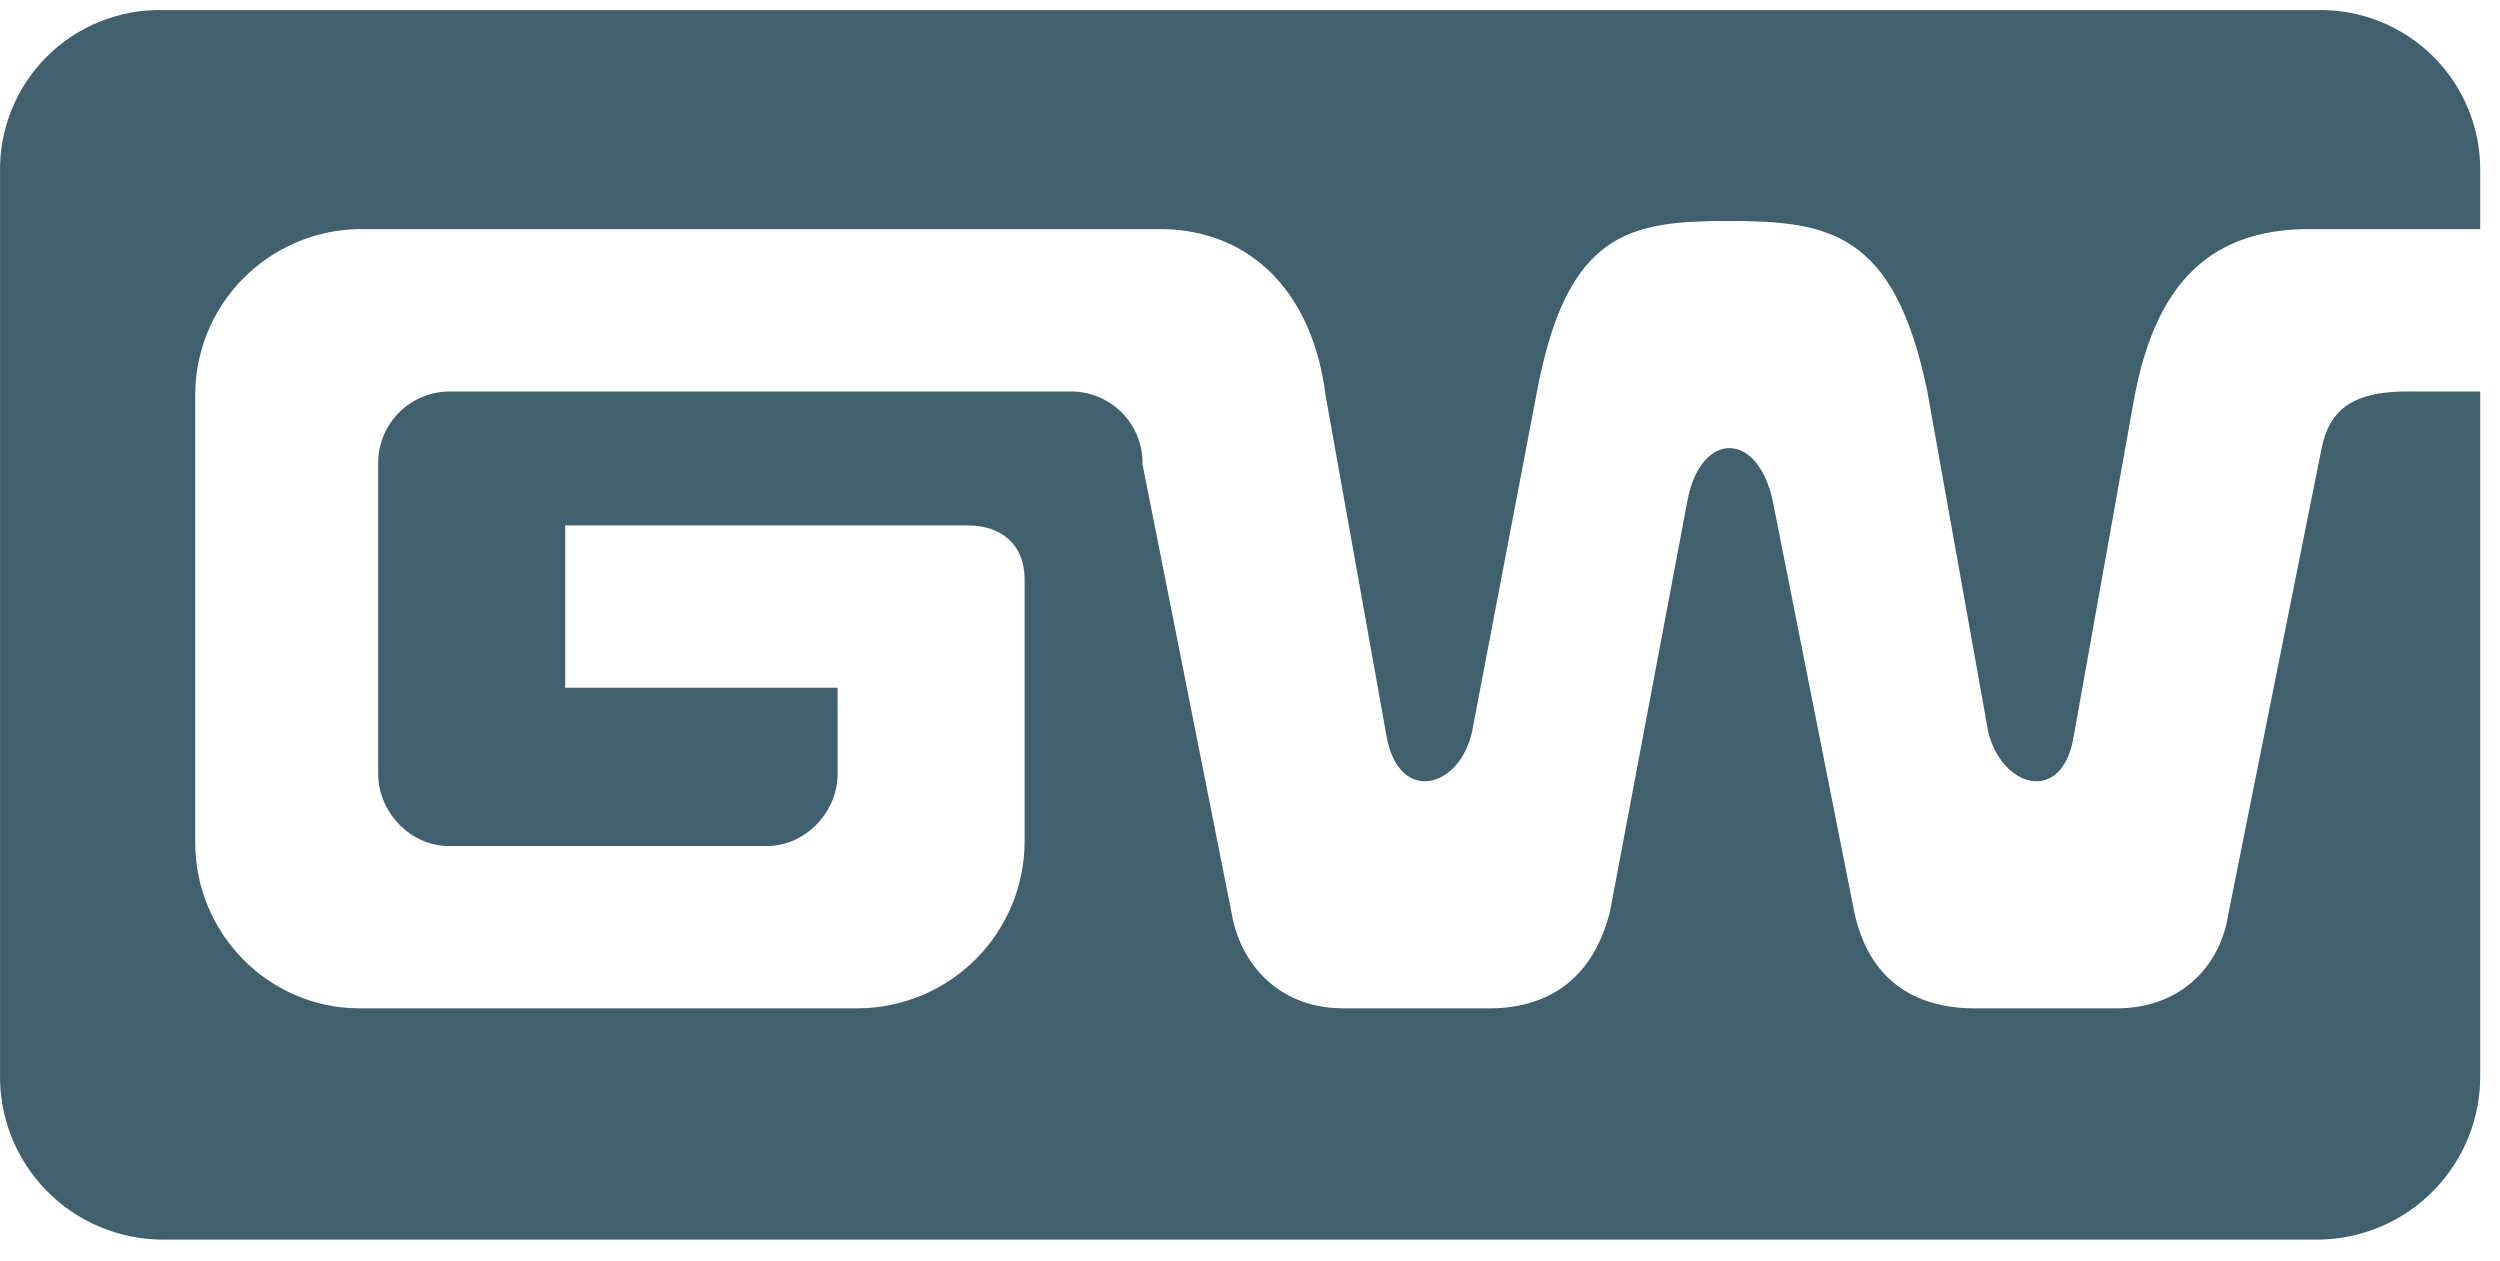 <svg width="109" height="55" viewBox="0 0 109 55" fill="none" xmlns="http://www.w3.org/2000/svg">
<path d="M108.14 9.989H100.517C95.477 10.054 93.813 13.513 93.072 17.243L90.413 32.105C89.937 35.075 87.304 34.382 86.69 31.929L84.031 17.066C82.595 10.054 79.688 9.641 75.345 9.635C71.102 9.641 68.331 10.054 67.013 17.066L64.177 31.929C63.621 34.382 60.989 35.075 60.454 32.105L57.795 17.243C57.251 12.82 54.592 10.054 50.704 9.989H15.601C13.704 10.032 11.899 10.816 10.573 12.172C9.247 13.528 8.507 15.349 8.511 17.243V36.709C8.502 40.713 11.713 43.925 15.601 43.963H37.406C39.331 43.954 41.174 43.186 42.535 41.828C43.896 40.469 44.664 38.63 44.674 36.709V25.208C44.644 23.742 43.678 22.914 42.192 22.908H24.642V29.985H36.519V33.701C36.546 35.379 35.116 36.945 33.328 36.886H19.679C17.894 36.945 16.464 35.379 16.488 33.701V20.254C16.479 19.833 16.555 19.415 16.712 19.024C16.869 18.634 17.104 18.279 17.402 17.981C17.7 17.684 18.055 17.45 18.447 17.293C18.838 17.136 19.257 17.06 19.679 17.069H46.624C47.045 17.06 47.465 17.135 47.856 17.292C48.248 17.449 48.603 17.683 48.902 17.98C49.2 18.278 49.435 18.633 49.592 19.024C49.748 19.415 49.824 19.833 49.815 20.254L53.715 39.894C54.063 41.849 55.588 43.925 58.501 43.963H65.06C67.359 43.925 69.436 42.819 70.201 39.717L73.569 21.846C74.145 18.768 76.639 18.768 77.292 21.846L80.837 39.717C81.484 42.819 83.564 43.925 85.978 43.963H92.36C95.332 43.925 96.856 41.849 97.146 39.894L101.223 19.546C101.566 17.798 102.674 17.108 104.769 17.069H108.137V46.794C108.155 47.737 107.986 48.674 107.638 49.55C107.29 50.427 106.772 51.227 106.112 51.901C105.452 52.577 104.664 53.114 103.795 53.482C102.925 53.851 101.991 54.043 101.046 54.048H7.092C6.147 54.045 5.212 53.854 4.341 53.486C3.471 53.119 2.682 52.581 2.022 51.906C1.362 51.23 0.843 50.431 0.496 49.553C0.149 48.675 -0.019 47.737 0.002 46.794V7.512C-0.016 6.578 0.156 5.65 0.506 4.784C0.857 3.918 1.378 3.131 2.04 2.47C2.702 1.81 3.491 1.289 4.359 0.94C5.227 0.591 6.157 0.42 7.092 0.438H101.046C101.981 0.421 102.911 0.592 103.778 0.942C104.646 1.291 105.434 1.812 106.096 2.472C106.758 3.132 107.28 3.919 107.63 4.785C107.981 5.651 108.153 6.578 108.137 7.512V9.989H108.14Z" fill="#40606D"/>
</svg>
